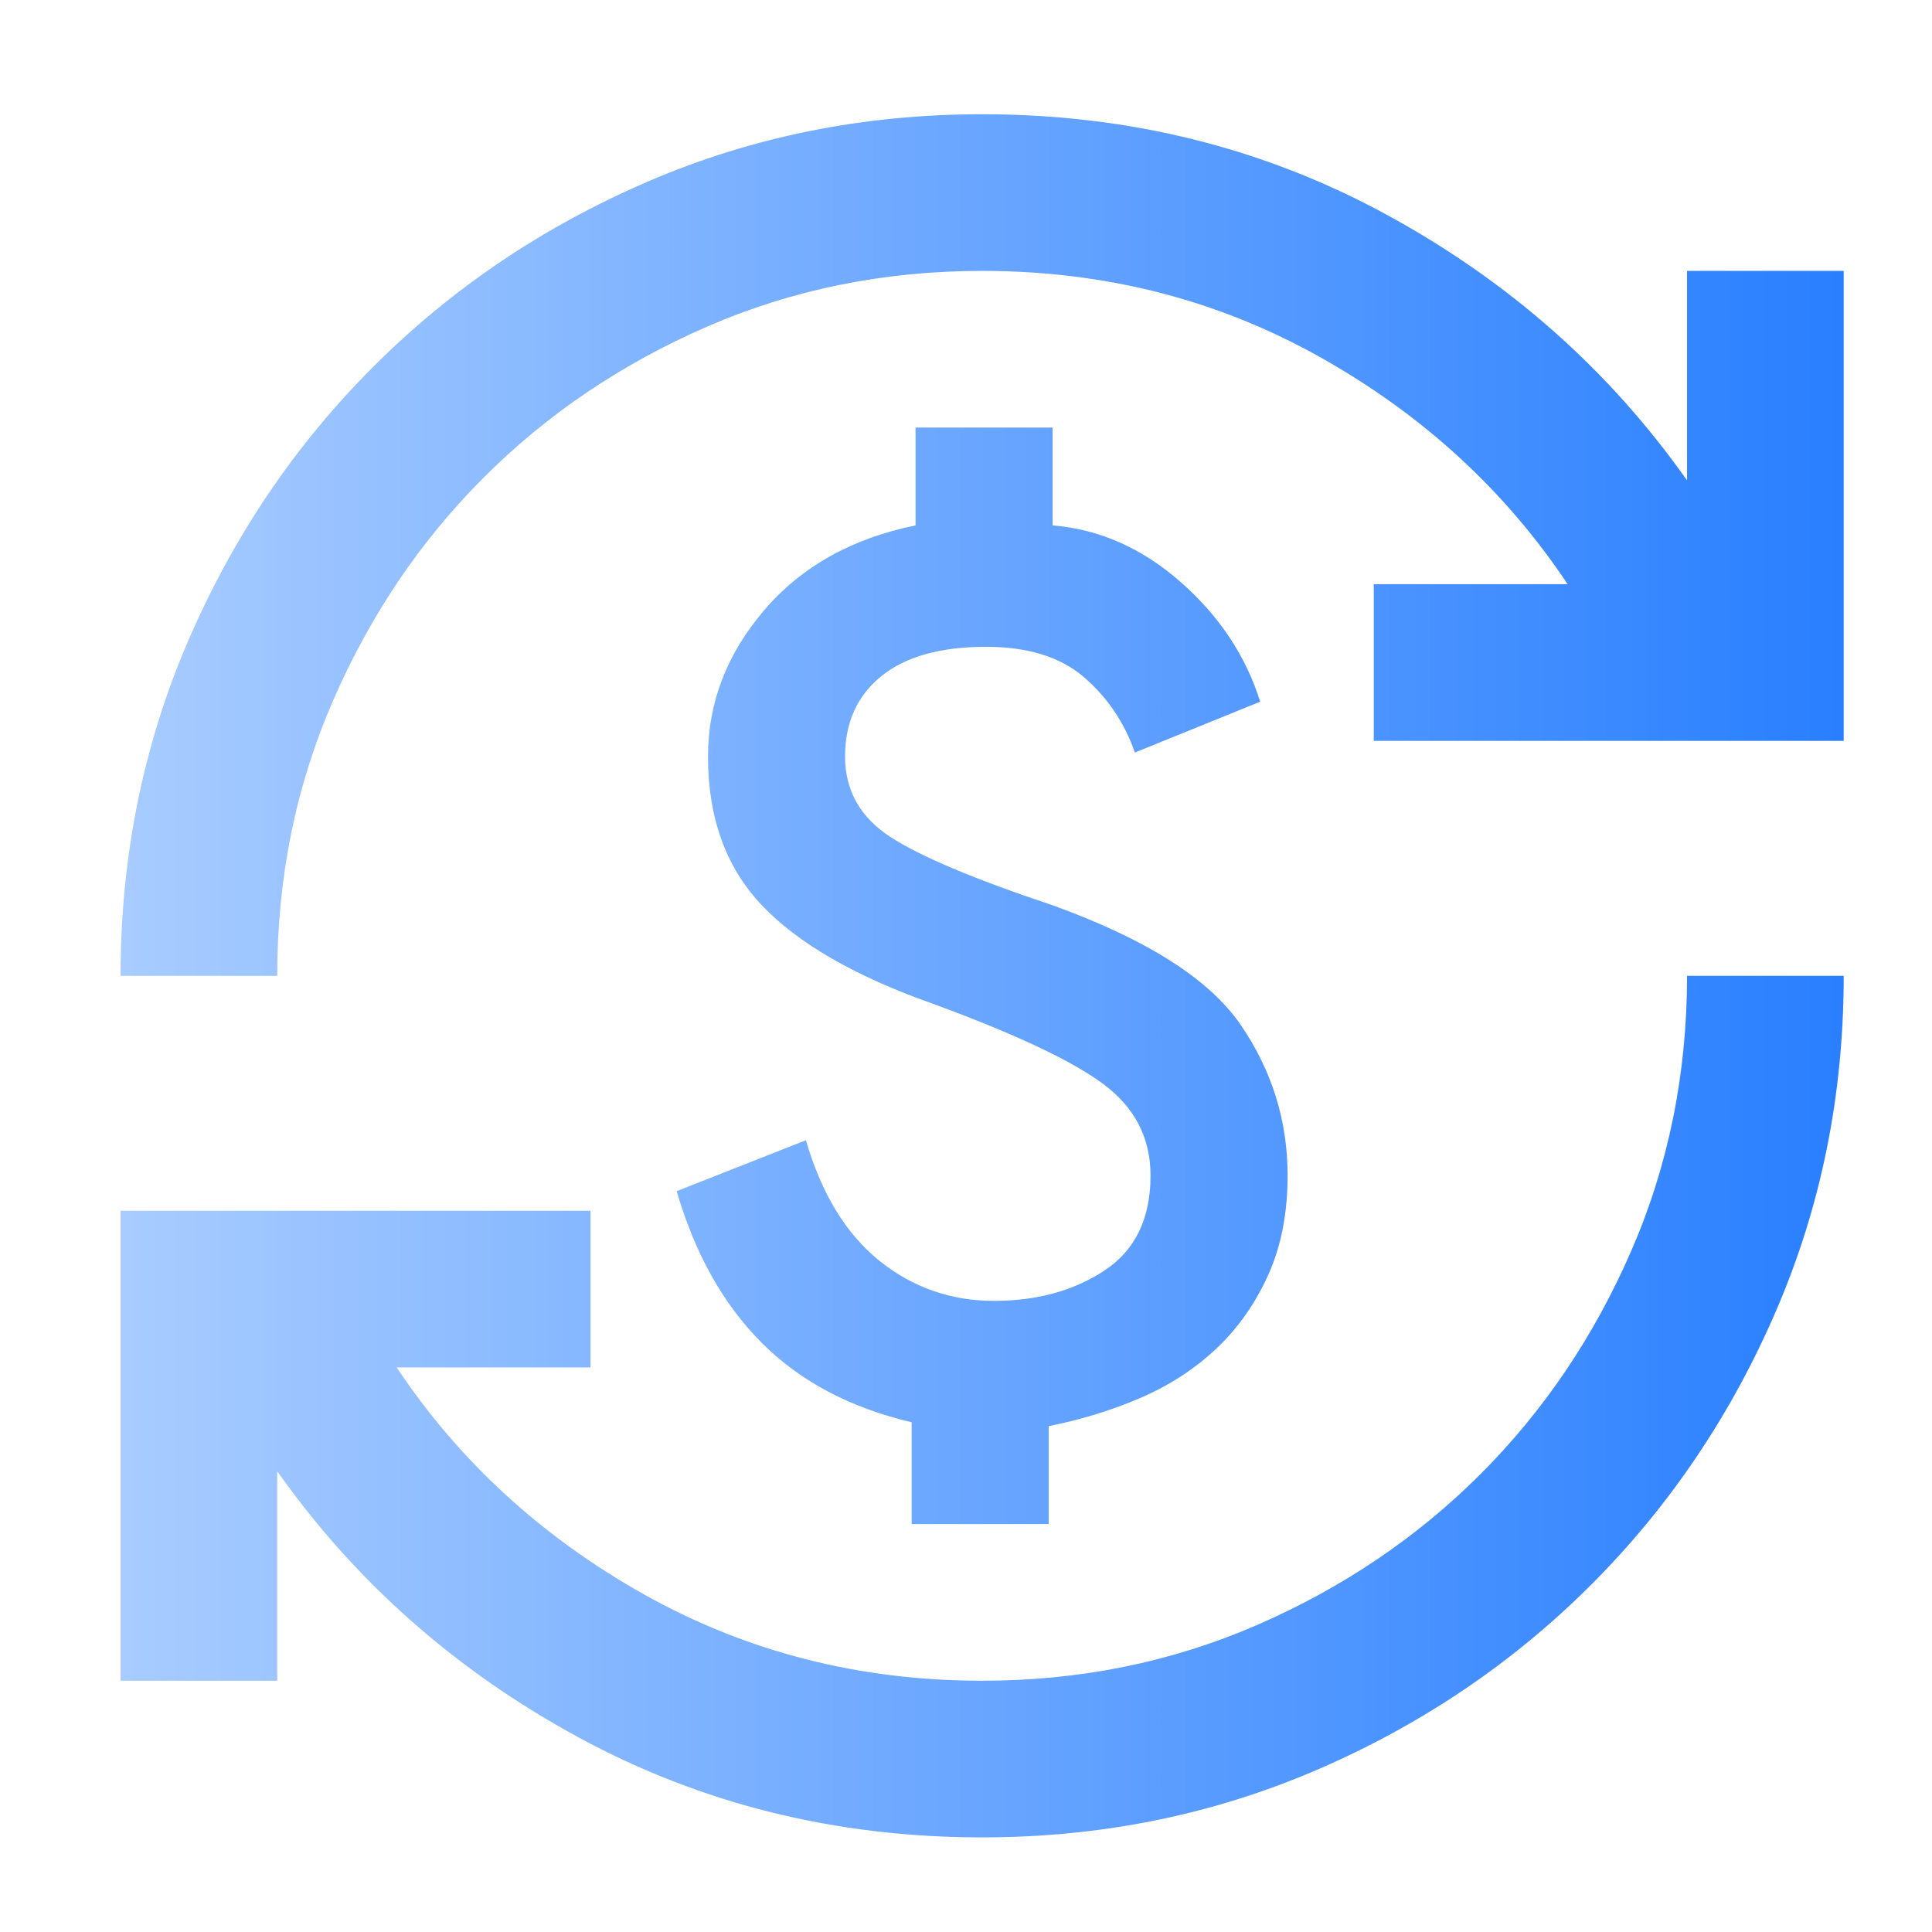 <svg width="37" height="37" viewBox="0 0 37 37" fill="none" xmlns="http://www.w3.org/2000/svg">
<mask id="mask0_292_377" style="mask-type:alpha" maskUnits="userSpaceOnUse" x="0" y="0" width="37" height="37">
<rect x="0.809" y="0.688" width="36" height="36" fill="#D9D9D9"/>
</mask>
<g mask="url(#mask0_292_377)">
<path d="M18.809 35.188C16.009 35.188 13.434 34.55 11.084 33.275C8.734 32 6.809 30.3 5.309 28.175V32.188H2.309V23.188H11.309V26.188H7.597C8.797 27.988 10.378 29.438 12.34 30.538C14.303 31.637 16.459 32.188 18.809 32.188C20.684 32.188 22.44 31.831 24.078 31.119C25.715 30.406 27.14 29.444 28.353 28.231C29.565 27.019 30.528 25.594 31.24 23.956C31.953 22.319 32.309 20.562 32.309 18.688H35.309C35.309 20.962 34.878 23.1 34.015 25.1C33.153 27.1 31.972 28.85 30.472 30.35C28.972 31.85 27.222 33.031 25.222 33.894C23.222 34.756 21.084 35.188 18.809 35.188ZM17.459 29.188V27.238C16.284 26.962 15.328 26.456 14.59 25.719C13.853 24.981 13.309 24.012 12.959 22.812L15.434 21.837C15.734 22.863 16.203 23.631 16.84 24.144C17.478 24.656 18.209 24.913 19.034 24.913C19.859 24.913 20.565 24.719 21.153 24.331C21.74 23.944 22.034 23.337 22.034 22.512C22.034 21.788 21.728 21.2 21.115 20.75C20.503 20.3 19.409 19.788 17.834 19.212C16.359 18.688 15.278 18.062 14.59 17.337C13.903 16.613 13.559 15.662 13.559 14.488C13.559 13.463 13.915 12.531 14.628 11.694C15.34 10.856 16.309 10.312 17.534 10.062V8.188H20.159V10.062C21.059 10.137 21.878 10.5 22.615 11.15C23.353 11.8 23.859 12.562 24.134 13.438L21.734 14.412C21.534 13.838 21.209 13.356 20.759 12.969C20.309 12.581 19.684 12.387 18.884 12.387C18.009 12.387 17.34 12.575 16.878 12.95C16.415 13.325 16.184 13.838 16.184 14.488C16.184 15.137 16.472 15.65 17.047 16.025C17.622 16.4 18.659 16.837 20.159 17.337C21.959 17.988 23.159 18.75 23.759 19.625C24.359 20.5 24.659 21.462 24.659 22.512C24.659 23.238 24.534 23.875 24.284 24.425C24.034 24.975 23.703 25.444 23.29 25.831C22.878 26.219 22.397 26.531 21.847 26.769C21.297 27.006 20.709 27.188 20.084 27.312V29.188H17.459ZM2.309 18.688C2.309 16.413 2.74 14.275 3.603 12.275C4.465 10.275 5.647 8.525 7.147 7.025C8.647 5.525 10.397 4.344 12.397 3.481C14.397 2.619 16.534 2.188 18.809 2.188C21.609 2.188 24.184 2.825 26.534 4.1C28.884 5.375 30.809 7.075 32.309 9.2V5.188H35.309V14.188H26.309V11.188H30.022C28.822 9.387 27.24 7.938 25.278 6.838C23.315 5.737 21.159 5.188 18.809 5.188C16.934 5.188 15.178 5.544 13.54 6.256C11.903 6.969 10.478 7.931 9.265 9.144C8.053 10.356 7.09 11.781 6.378 13.419C5.665 15.056 5.309 16.812 5.309 18.688H2.309Z" fill="url(#paint0_linear_292_377)"/>
</g>
<defs>
<linearGradient id="paint0_linear_292_377" x1="35.309" y1="18.688" x2="2.309" y2="18.688" gradientUnits="userSpaceOnUse">
<stop stop-color="#297FFF"/>
<stop offset="1" stop-color="#A8CCFF"/>
</linearGradient>
</defs>
</svg>
